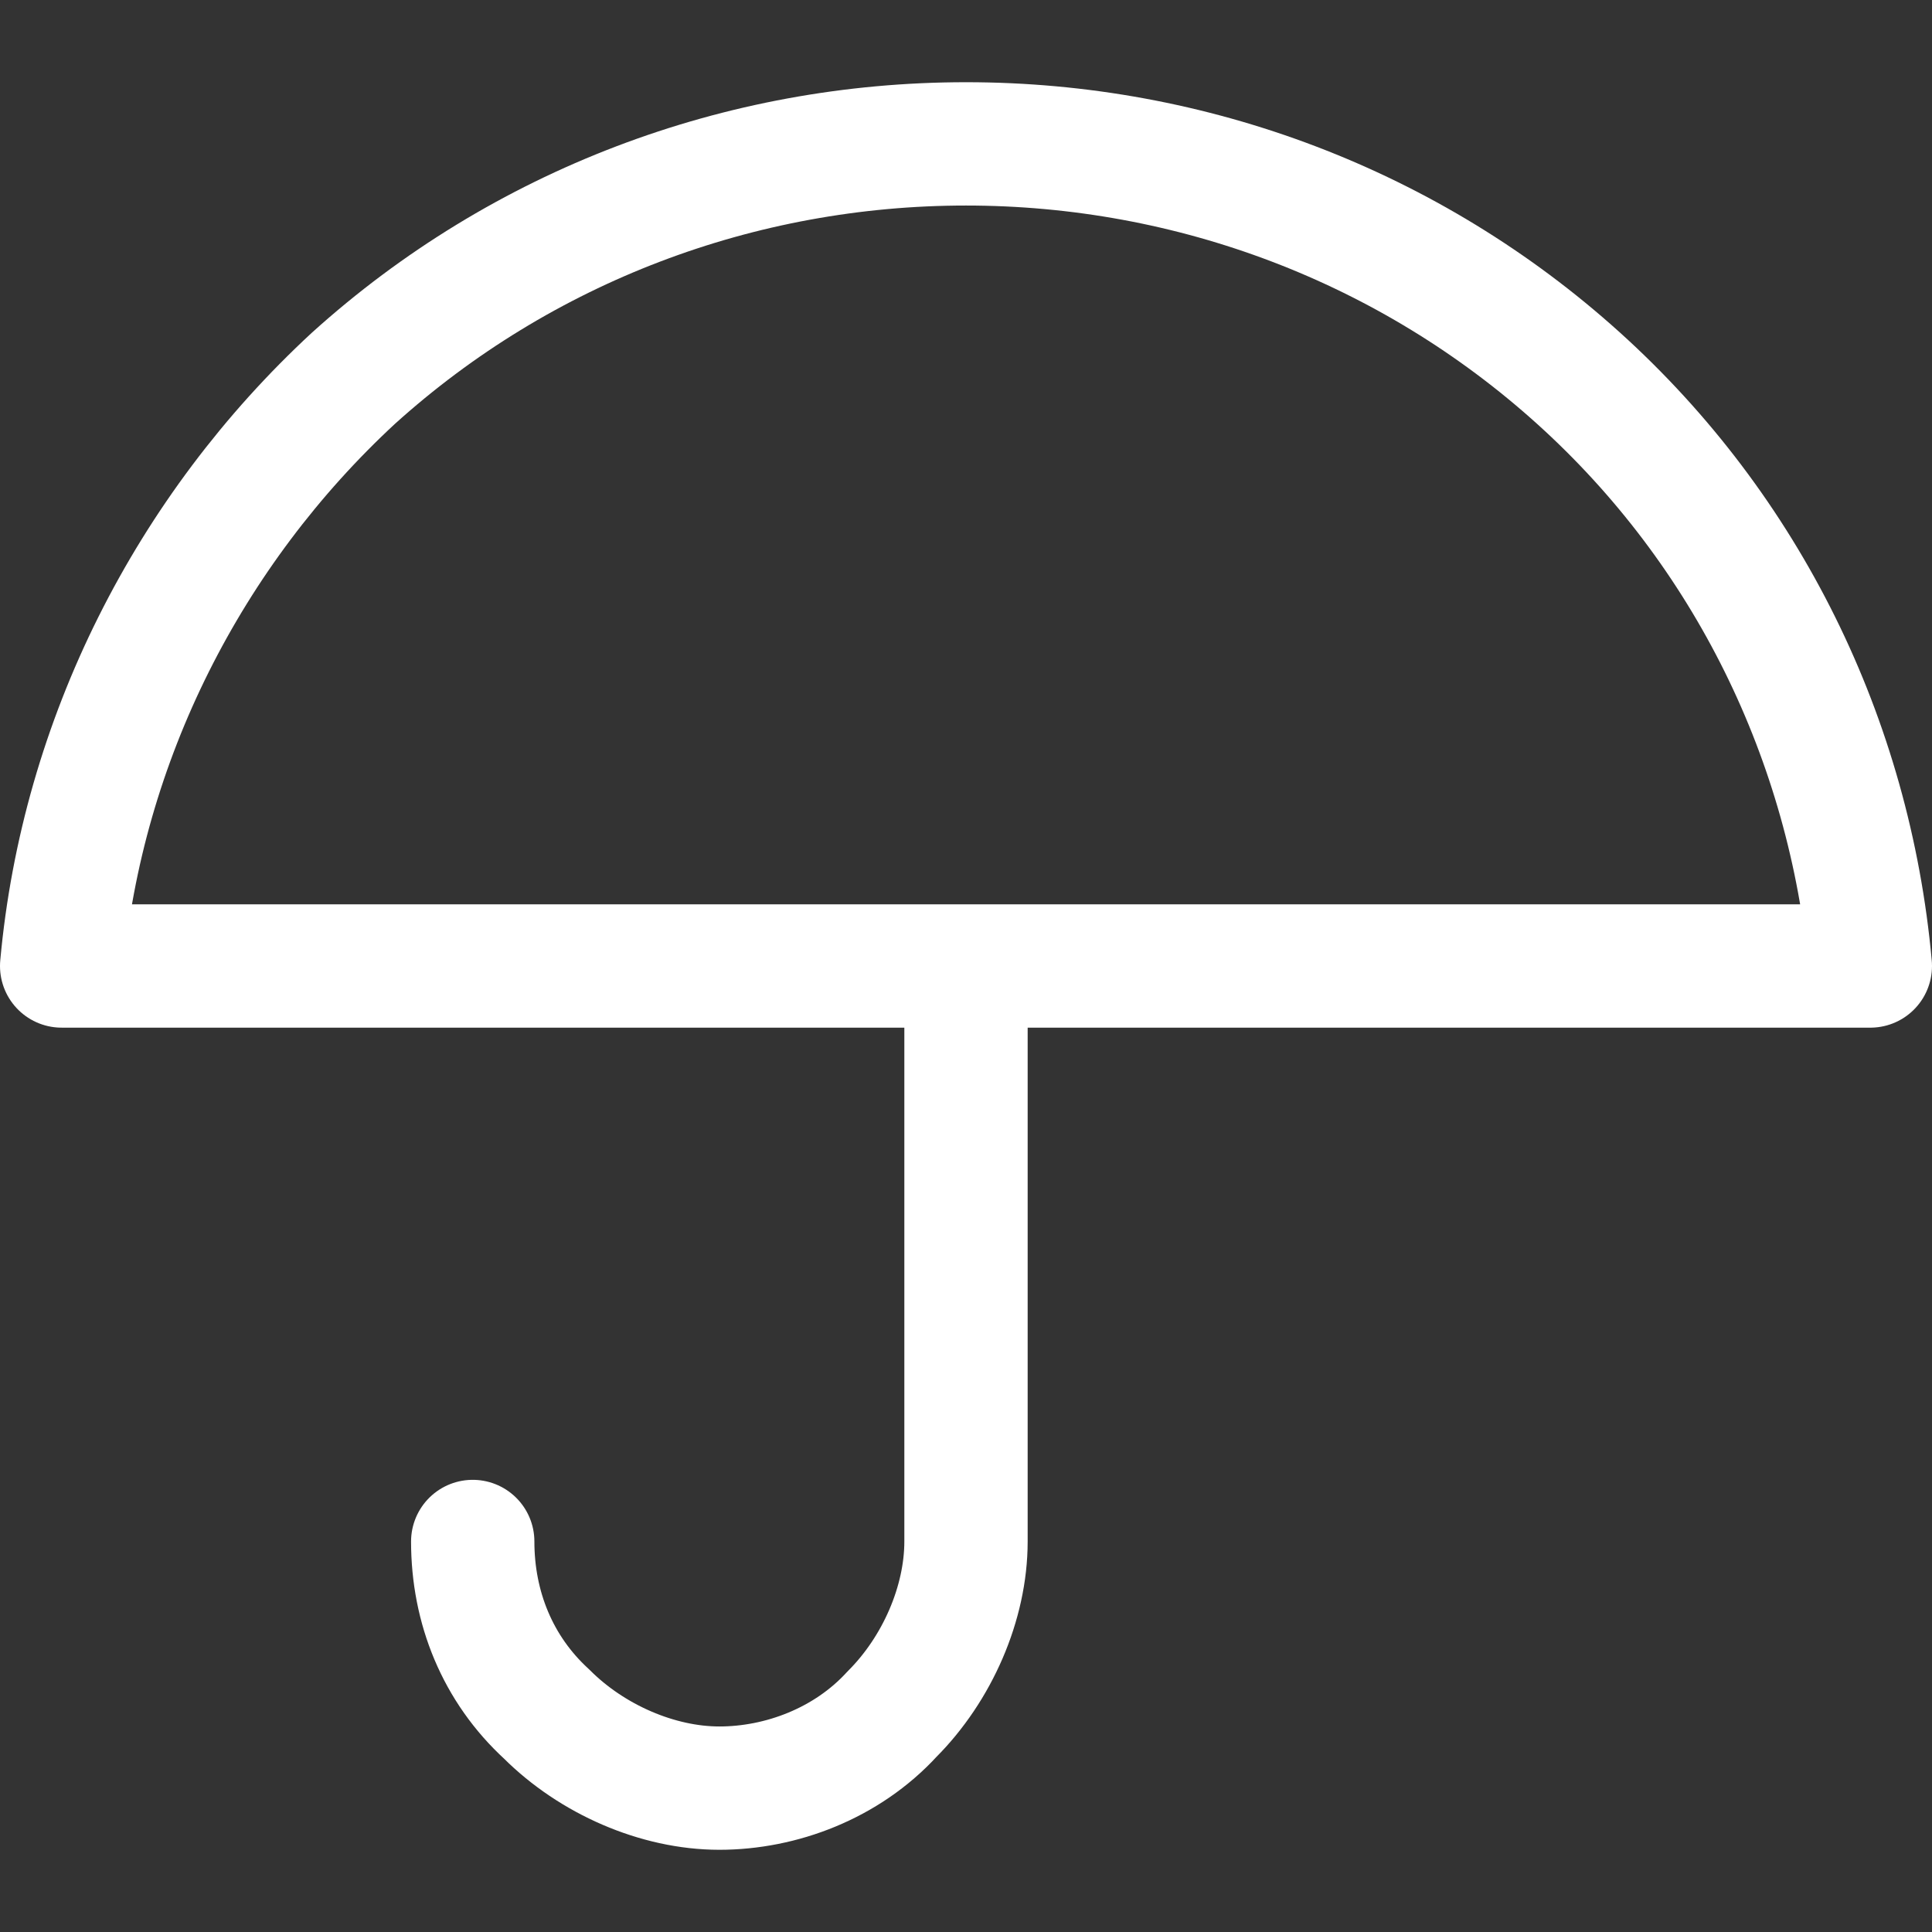 <svg xmlns="http://www.w3.org/2000/svg" viewBox="0 0 47 47"><rect x="0" y="0" width="47" height="47" fill="#333333" stroke="none"/><path d="M11.5 37.5c0 1.6.6 3.1 1.8 4.2 1.1 1.1 2.7 1.8 4.2 1.8s3.1-.6 4.2-1.8c1.1-1.1 1.8-2.7 1.8-4.2v-14m-22 0C2 18 4.6 12.9 8.6 9.2c4.1-3.7 9.4-5.7 14.9-5.7s10.8 2 14.9 5.7S45 18 45.5 23.5h-44z" fill="none" stroke="#fff" stroke-width="3" stroke-linecap="round" stroke-linejoin="round"/></svg>
